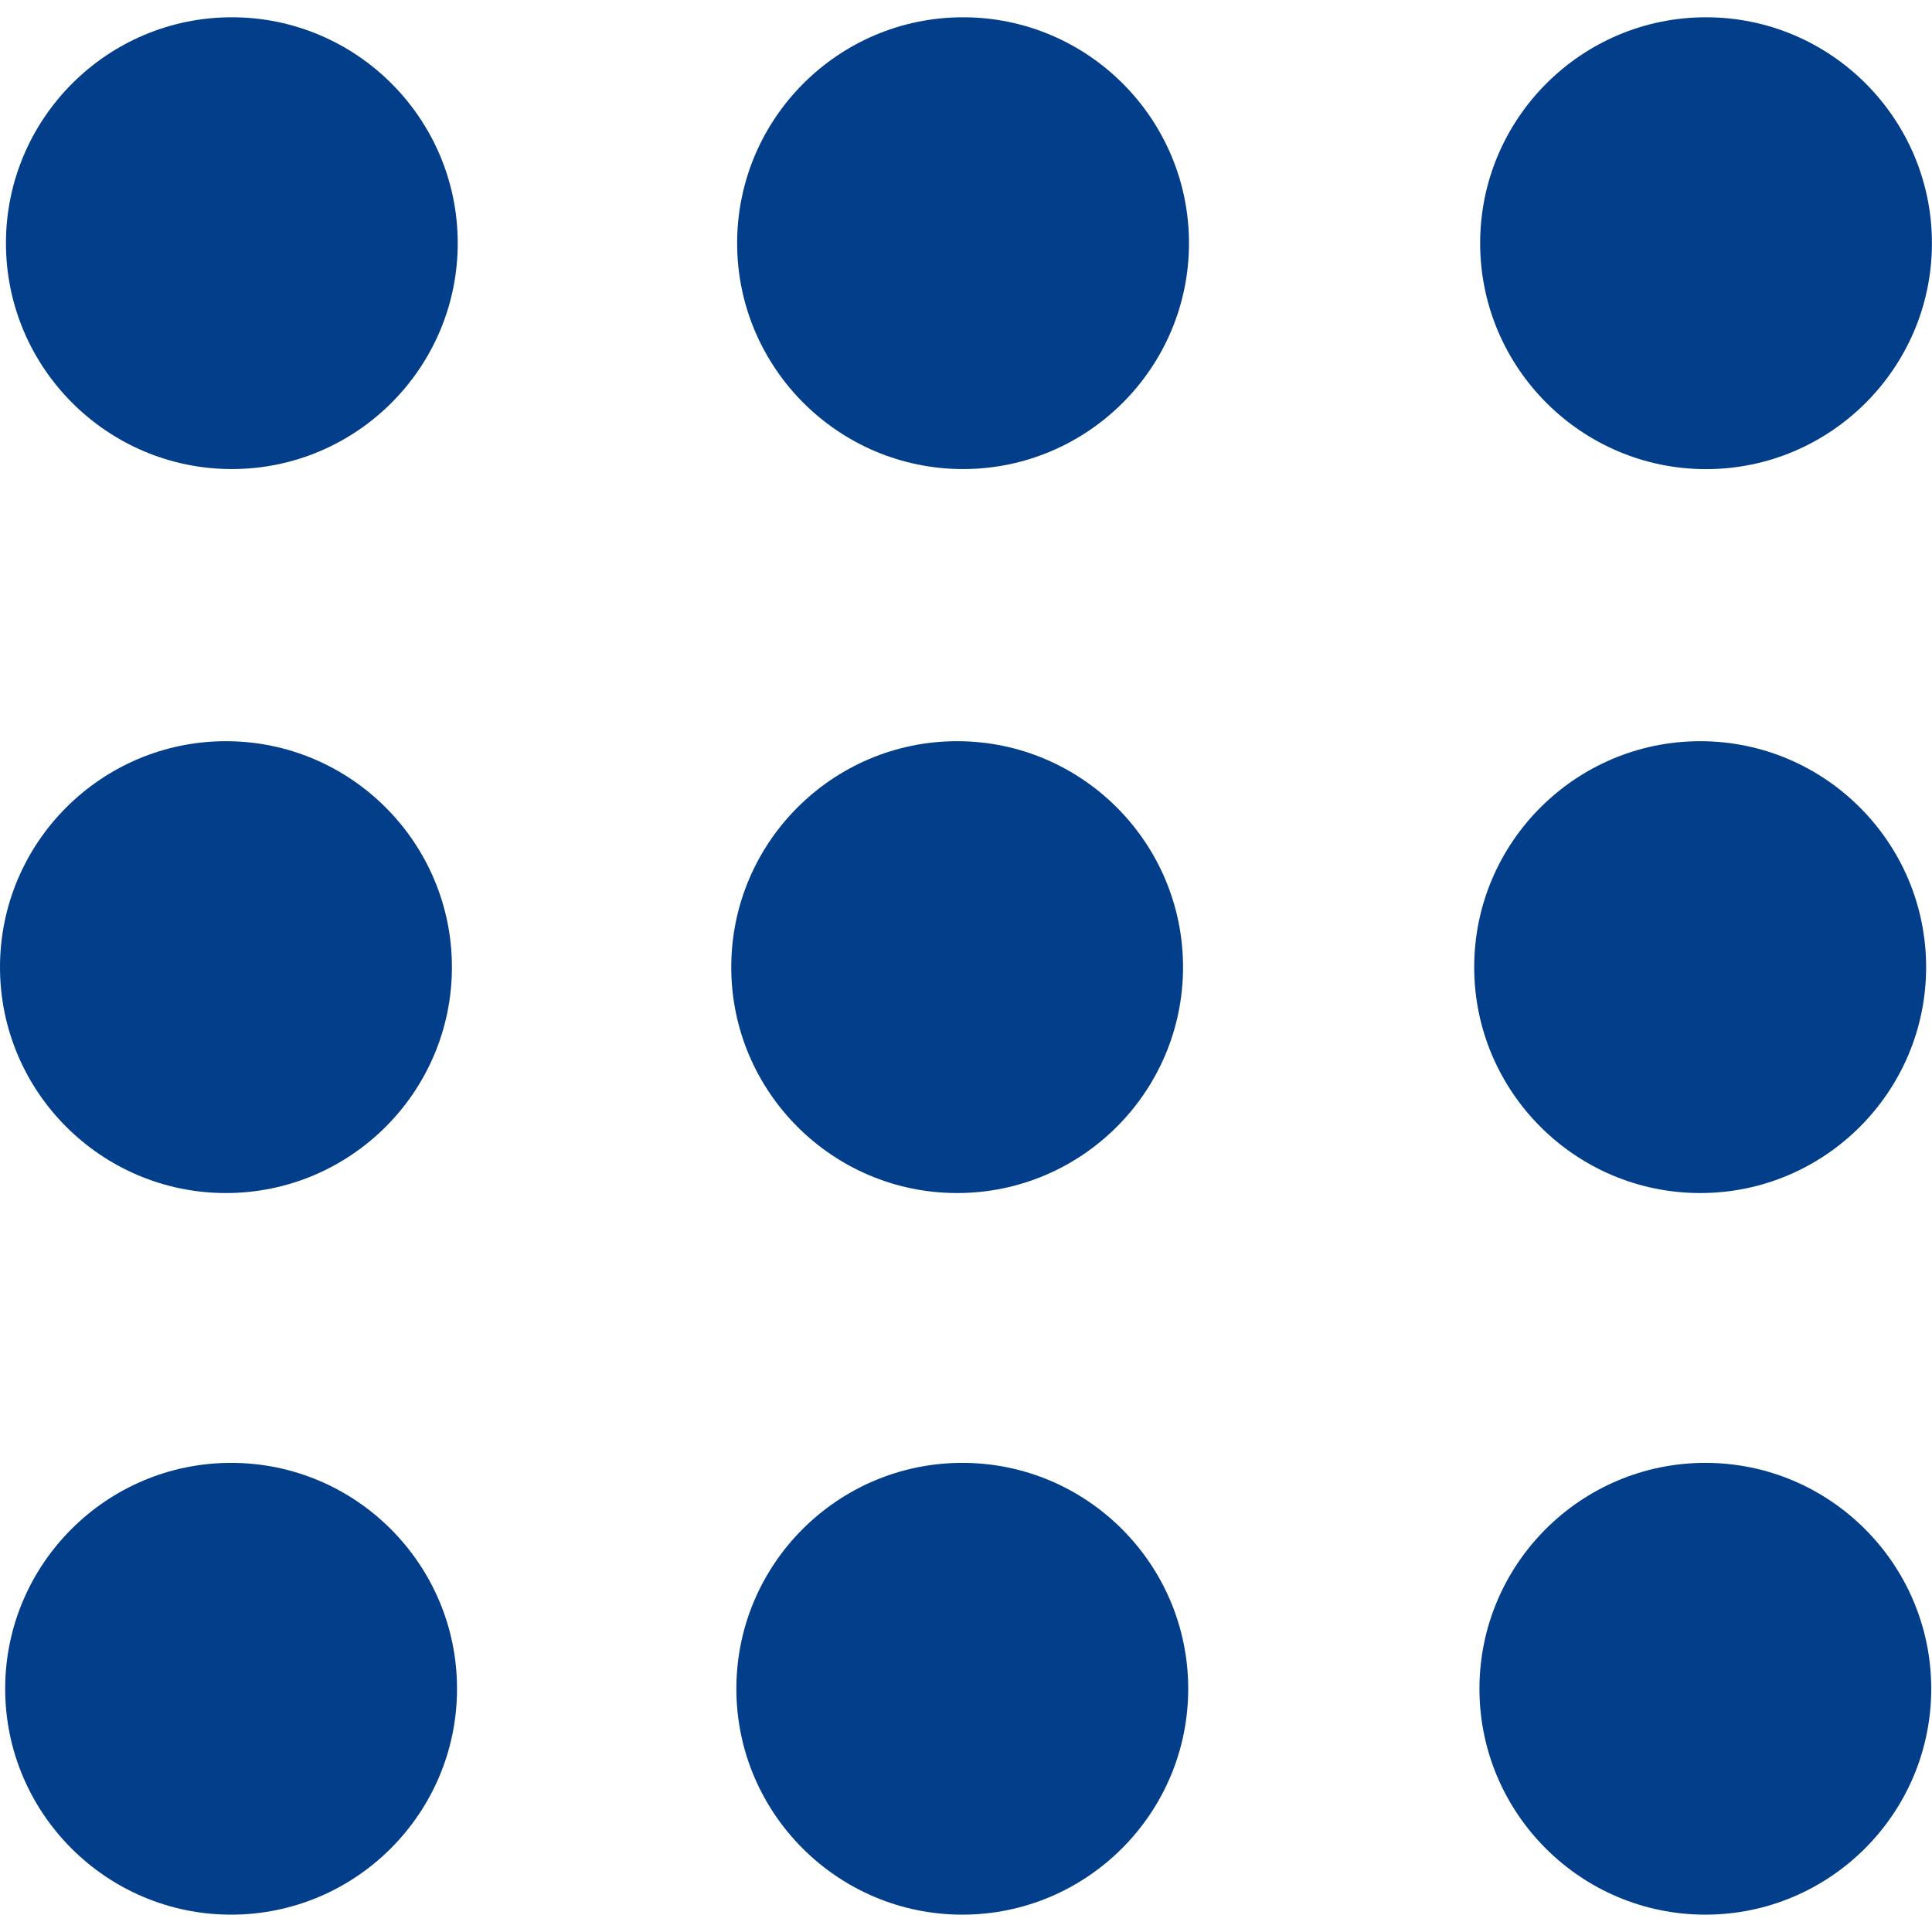 <?xml version="1.0" encoding="utf-8"?>
<!-- Generator: Adobe Illustrator 24.3.0, SVG Export Plug-In . SVG Version: 6.00 Build 0)  -->
<svg version="1.1" id="Capa_1" xmlns="http://www.w3.org/2000/svg" xmlns:xlink="http://www.w3.org/1999/xlink" x="0px" y="0px"
	 viewBox="0 0 276.17 276.17" style="enable-background:new 0 0 276.17 276.17;" xml:space="preserve">
<style type="text/css">
	.st0{fill:#023E8A;}
</style>
<g>
	<g>
		<path class="st0" d="M33.14,2.47c-17.81,0-32.29,14.49-32.29,32.29s14.48,32.29,32.29,32.29s32.29-14.49,32.29-32.29
			S50.95,2.47,33.14,2.47z"/>
		<path class="st0" d="M137.66,2.47c-17.81,0-32.29,14.49-32.29,32.29s14.49,32.29,32.29,32.29c17.81,0,32.3-14.49,32.3-32.29
			S155.48,2.47,137.66,2.47z"/>
		<path class="st0" d="M243.87,67.06c17.8,0,32.29-14.49,32.29-32.29S261.69,2.47,243.87,2.47s-32.29,14.49-32.29,32.29
			S226.07,67.06,243.87,67.06z"/>
		<path class="st0" d="M32.3,170.54c17.81,0,32.3-14.48,32.3-32.29c0-17.81-14.49-32.3-32.3-32.3S0,120.44,0,138.25
			S14.49,170.54,32.3,170.54z"/>
		<path class="st0" d="M136.82,170.54c17.8,0,32.29-14.48,32.29-32.29c0-17.81-14.48-32.3-32.29-32.3
			c-17.81,0-32.29,14.49-32.29,32.3C104.53,156.06,119.01,170.54,136.82,170.54z"/>
		<path class="st0" d="M243.04,170.54c17.81,0,32.29-14.48,32.29-32.29c0-17.81-14.48-32.3-32.29-32.3s-32.31,14.49-32.31,32.3
			C210.73,156.06,225.22,170.54,243.04,170.54z"/>
		<path class="st0" d="M33.04,209.11c-17.81,0-32.3,14.48-32.3,32.29c0,17.8,14.49,32.29,32.3,32.29s32.29-14.48,32.29-32.29
			S50.85,209.11,33.04,209.11z"/>
		<path class="st0" d="M137.56,209.11c-17.81,0-32.3,14.48-32.3,32.29c0,17.8,14.49,32.29,32.3,32.29
			c17.8,0,32.29-14.48,32.29-32.29S155.37,209.11,137.56,209.11z"/>
		<path class="st0" d="M243.77,209.11c-17.8,0-32.29,14.48-32.29,32.29c0,17.8,14.49,32.29,32.29,32.29
			c17.81,0,32.29-14.48,32.29-32.29S261.58,209.11,243.77,209.11z"/>
	</g>
</g>
</svg>
